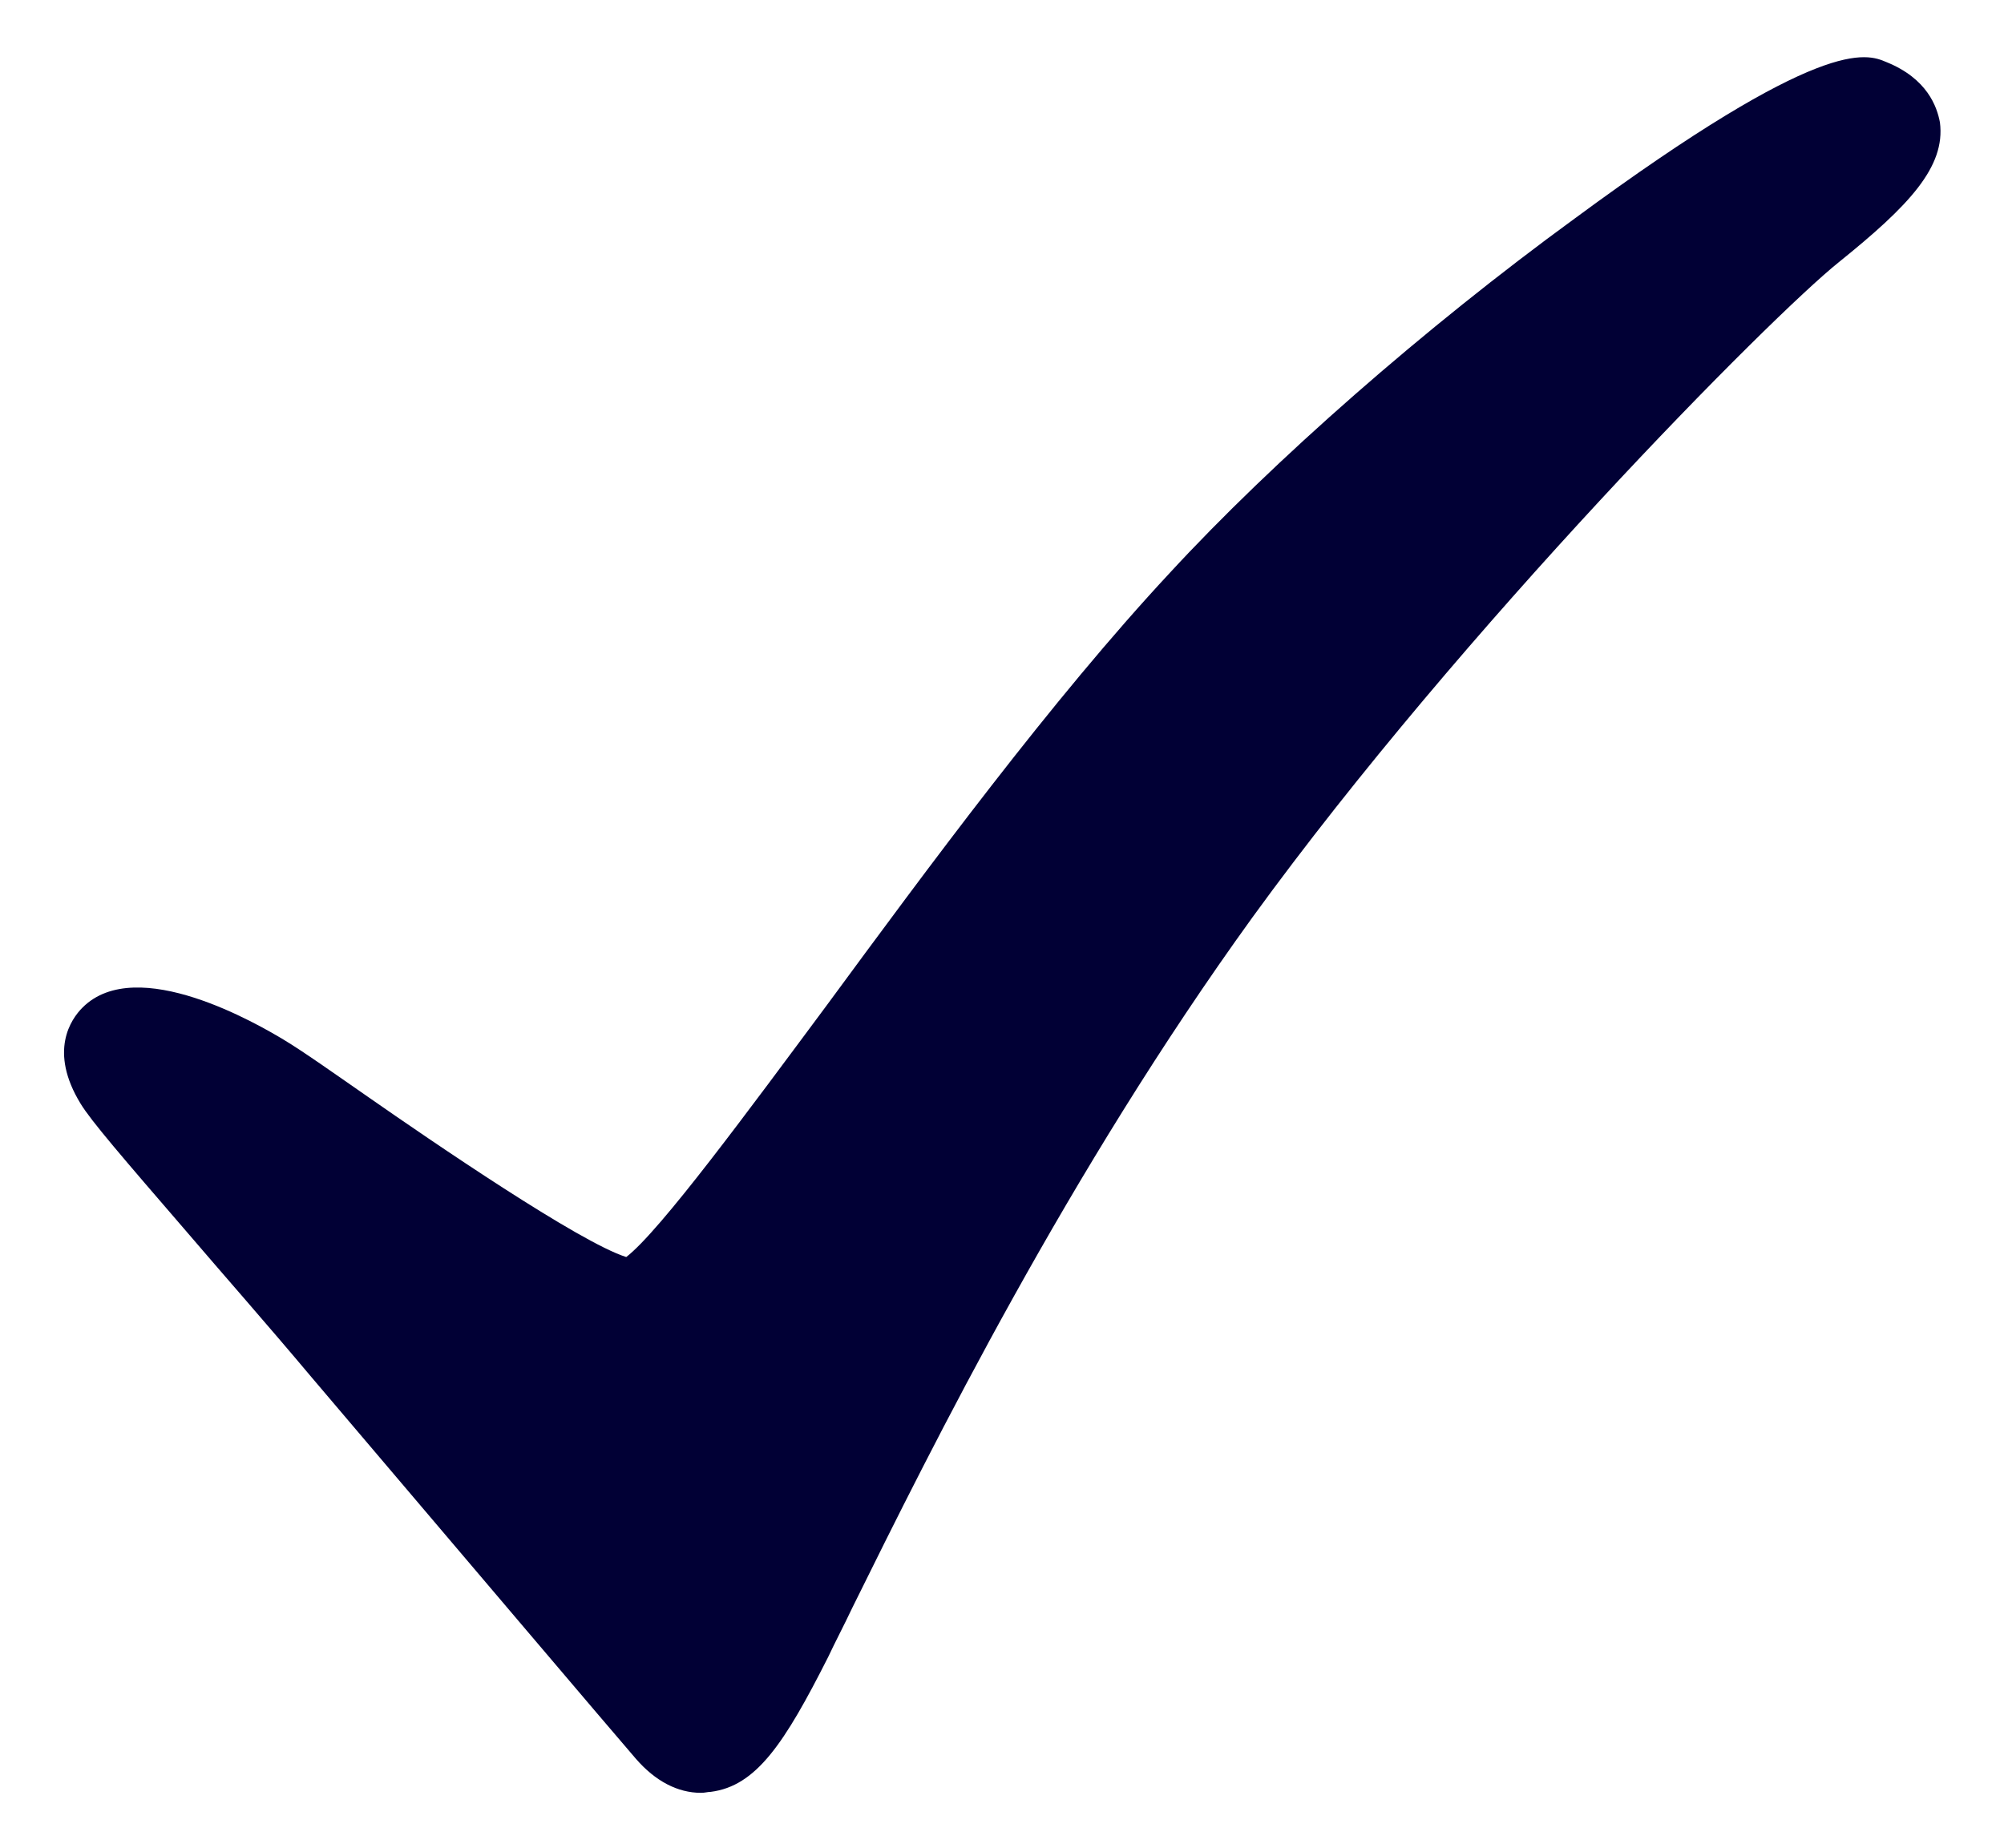 <?xml version="1.0" encoding="utf-8"?>
<!-- Generator: Adobe Illustrator 24.2.1, SVG Export Plug-In . SVG Version: 6.00 Build 0)  -->
<svg version="1.1" id="Calque_1" xmlns="http://www.w3.org/2000/svg" xmlns:xlink="http://www.w3.org/1999/xlink" x="0px" y="0px"
	 viewBox="0 0 206.4 190.4" style="enable-background:new 0 0 206.4 190.4;" xml:space="preserve">
<style type="text/css">
	.st0{fill:#010035;}
</style>
<g>
	<path class="st0" d="M189.4,27c-7,5.6-38.7,37.6-60.4,67.5c-19,26.3-32.9,54.3-41.2,71.1c-0.9,1.9-1.8,3.6-2.5,5.1
		c-4.5,8.9-7.4,13.3-12.1,13.9c-0.3,0-0.6,0.1-1,0.1c-2.4,0-4.7-1.2-6.7-3.5c-2-2.3-19.3-22.7-33.4-39.3
		c-4.7-5.6-9.2-10.7-12.7-14.8c-6.9-8-10-11.6-11.1-13.4c-3.3-5.4-1-8.7,0.2-9.9c5.6-5.6,18.2,1.8,20.7,3.3c2,1.2,5.1,3.4,8.7,5.9
		c6.6,4.6,21.8,15,26.6,16.5c3.5-2.7,12.6-15.1,20.7-26c10.3-14,23.1-31.4,35.3-44.5c10.6-11.5,26.2-25.2,41.7-36.5
		c25.5-18.8,30-17,32.1-16.1c4.2,1.7,5.2,4.6,5.5,6.2C200.4,17.2,196.6,21.2,189.4,27z"/>
</g>
</svg>
